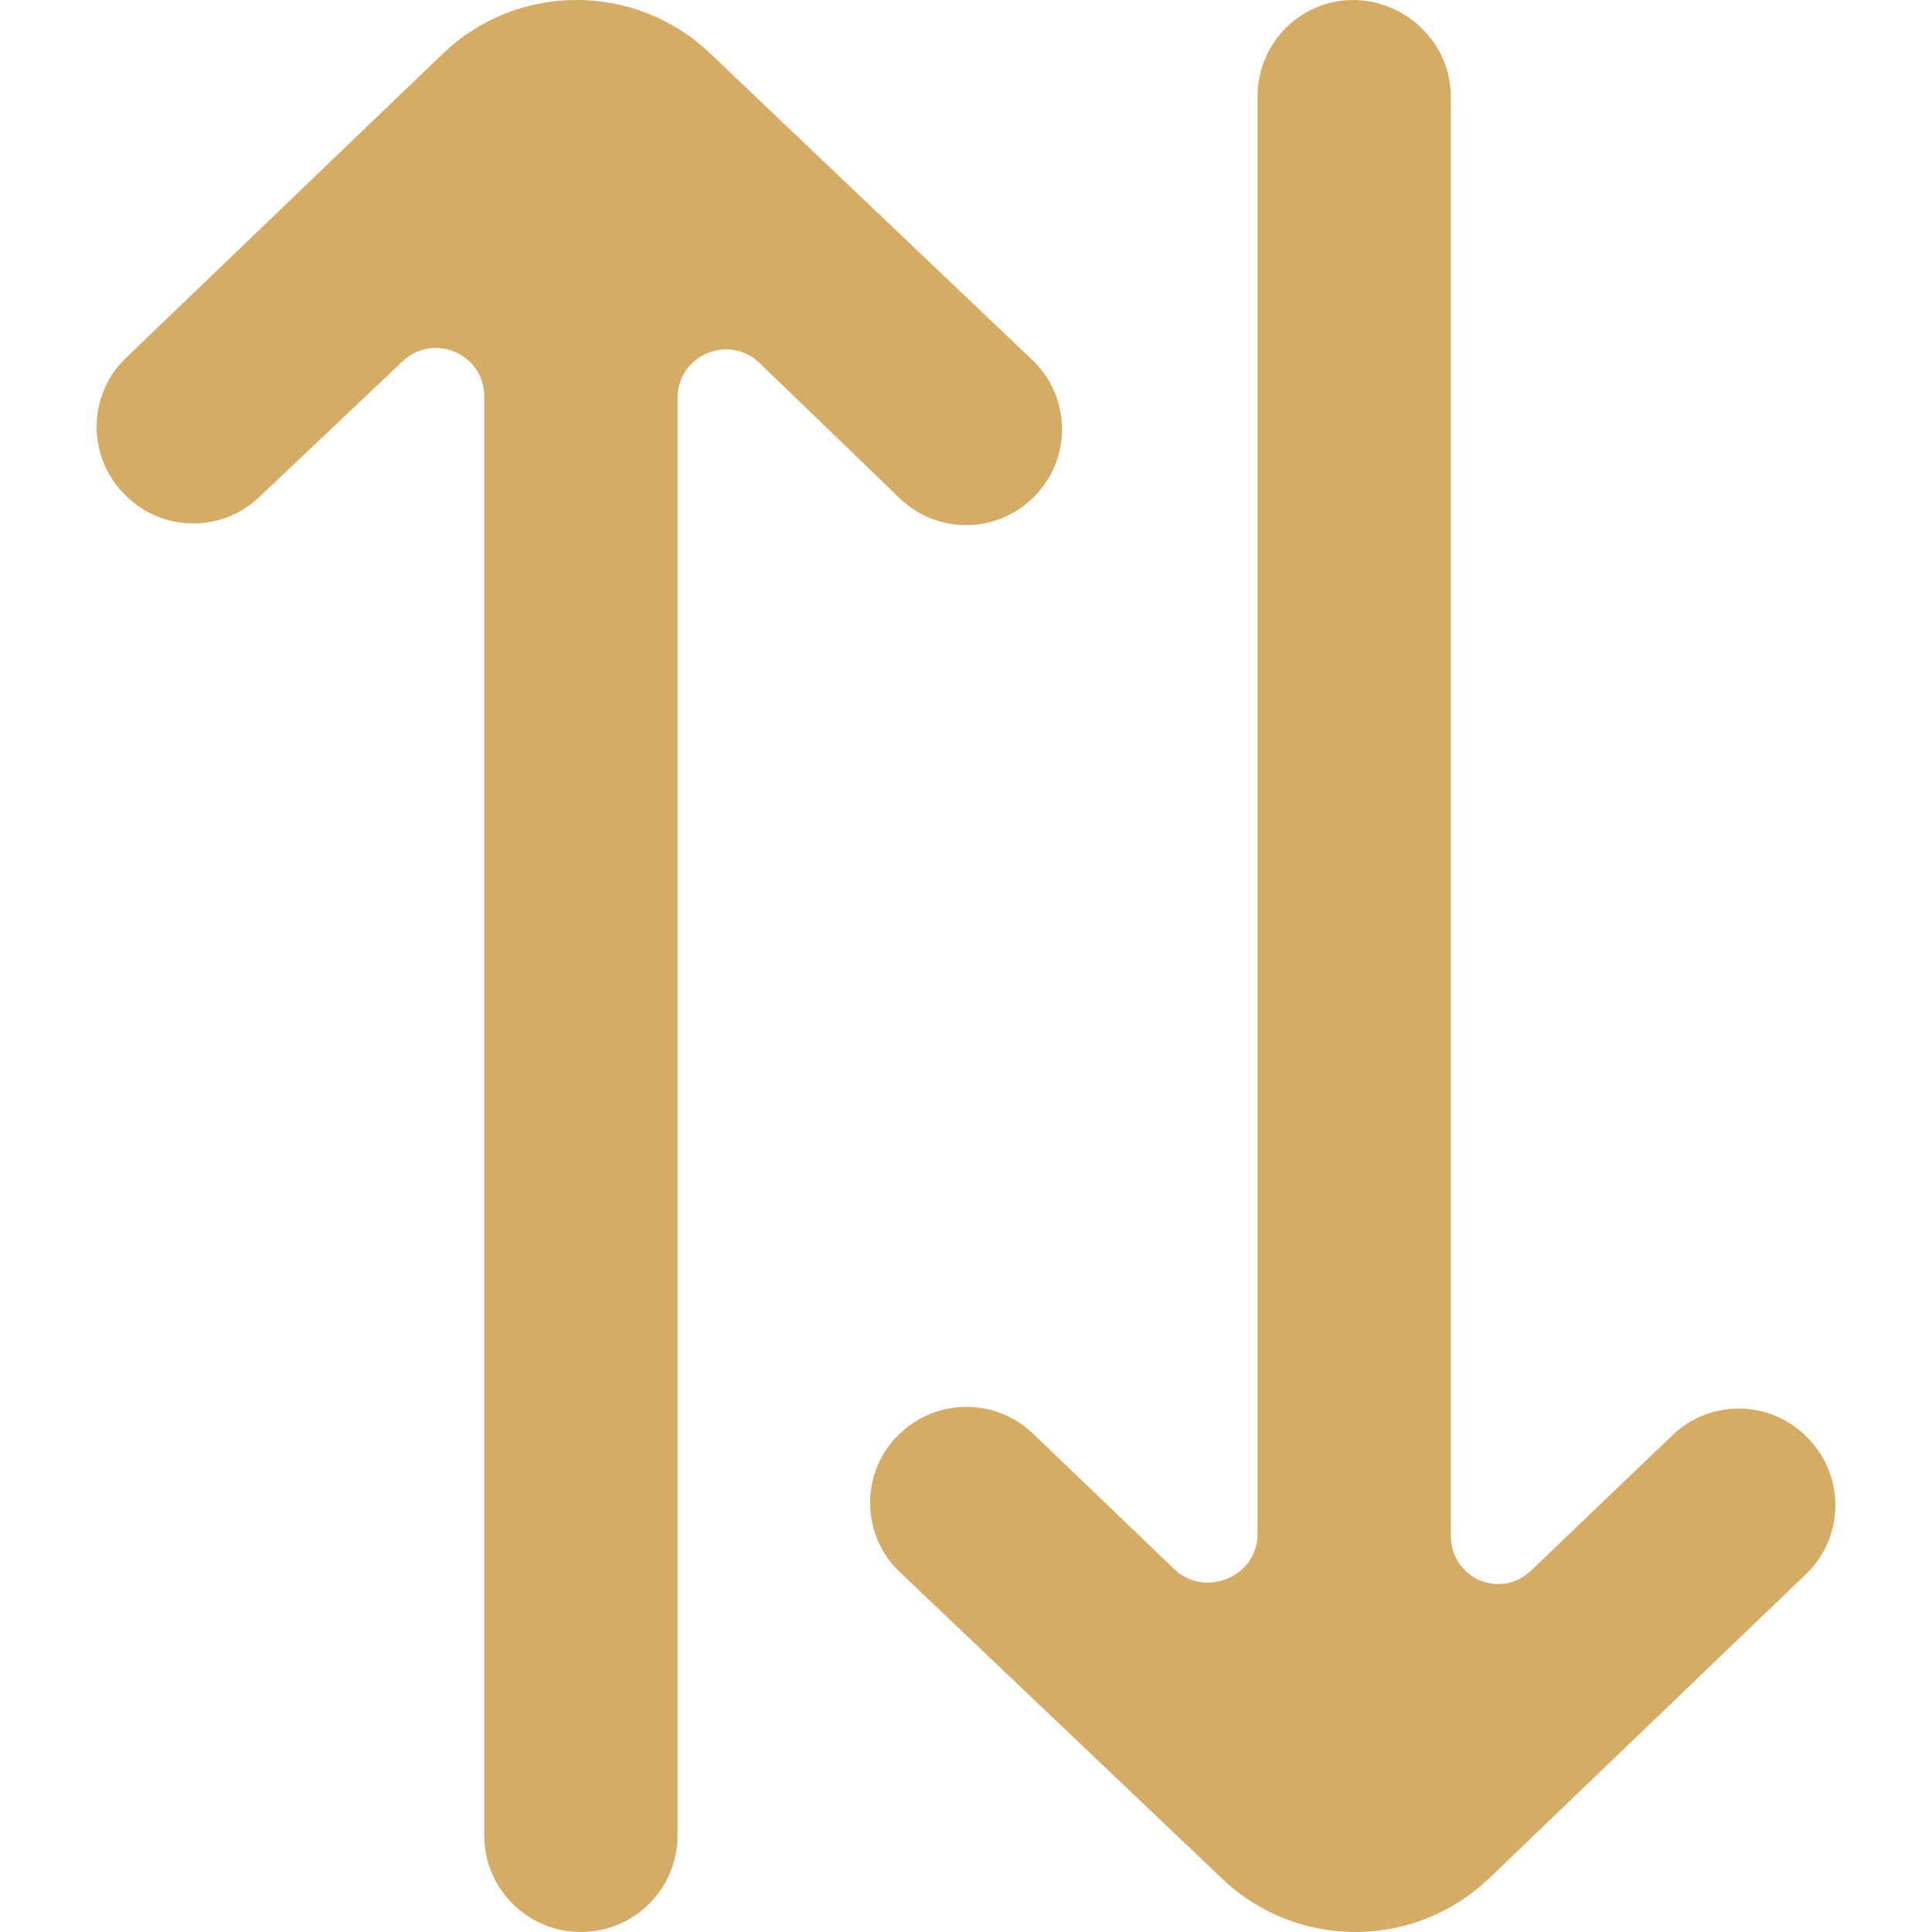 <!DOCTYPE svg PUBLIC "-//W3C//DTD SVG 1.1//EN" "http://www.w3.org/Graphics/SVG/1.1/DTD/svg11.dtd">
<!-- Uploaded to: SVG Repo, www.svgrepo.com, Transformed by: SVG Repo Mixer Tools -->
<svg width="800px" height="800px" viewBox="-1 0 20 20" version="1.1" xmlns="http://www.w3.org/2000/svg" xmlns:xlink="http://www.w3.org/1999/xlink" fill="#d4ac66">
<g id="SVGRepo_bgCarrier" stroke-width="0"/>
<g id="SVGRepo_tracerCarrier" stroke-linecap="round" stroke-linejoin="round"/>
<g id="SVGRepo_iconCarrier"> <title>arrow_up [#d4ac66]</title> <desc>Created with Sketch.</desc> <defs> </defs> <g id="Page-1" stroke="none" stroke-width="1" fill="none" fill-rule="evenodd"> <g id="Dribbble-Light-Preview" transform="translate(-381, -6639)" fill="#d4ac66"> <g id="icons" transform="translate(56, 160)"> <path d="M341.323,6493.848 L339.848,6495.26 C339.529,6495.562 339.019,6495.336 339.019,6494.897 L339.019,6480 C339.019,6479.448 338.555,6479 338.003,6479 L338.011,6479 C337.458,6479 337.018,6479.448 337.018,6480 L337.018,6494.882 C337.018,6495.323 336.472,6495.548 336.154,6495.242 L334.691,6493.838 C334.293,6493.458 333.656,6493.475 333.28,6493.878 L333.275,6493.88 C332.902,6494.278 332.921,6494.903 333.318,6495.277 L336.658,6498.454 C337.431,6499.185 338.642,6499.181 339.413,6498.447 L342.693,6495.298 C343.085,6494.924 343.104,6494.305 342.735,6493.908 L342.725,6493.898 C342.352,6493.496 341.723,6493.474 341.323,6493.848 M325.275,6484.102 L325.265,6484.092 C324.896,6483.695 324.915,6483.076 325.307,6482.702 L328.587,6479.553 C329.358,6478.818 330.569,6478.815 331.343,6479.545 L334.683,6482.723 C335.08,6483.097 335.1,6483.721 334.727,6484.119 L334.724,6484.122 C334.348,6484.525 333.715,6484.542 333.317,6484.161 L331.863,6482.758 C331.544,6482.452 331.014,6482.677 331.014,6483.118 L331.014,6498 C331.014,6498.552 330.567,6499 330.013,6499 C329.461,6499 329.013,6498.552 329.013,6498 L329.013,6483.103 C329.013,6482.664 328.487,6482.438 328.168,6482.74 L326.677,6484.152 C326.277,6484.526 325.648,6484.504 325.275,6484.102" id="arrow_up-[#d4ac66]"> </path> </g> </g> </g> </g>
</svg>